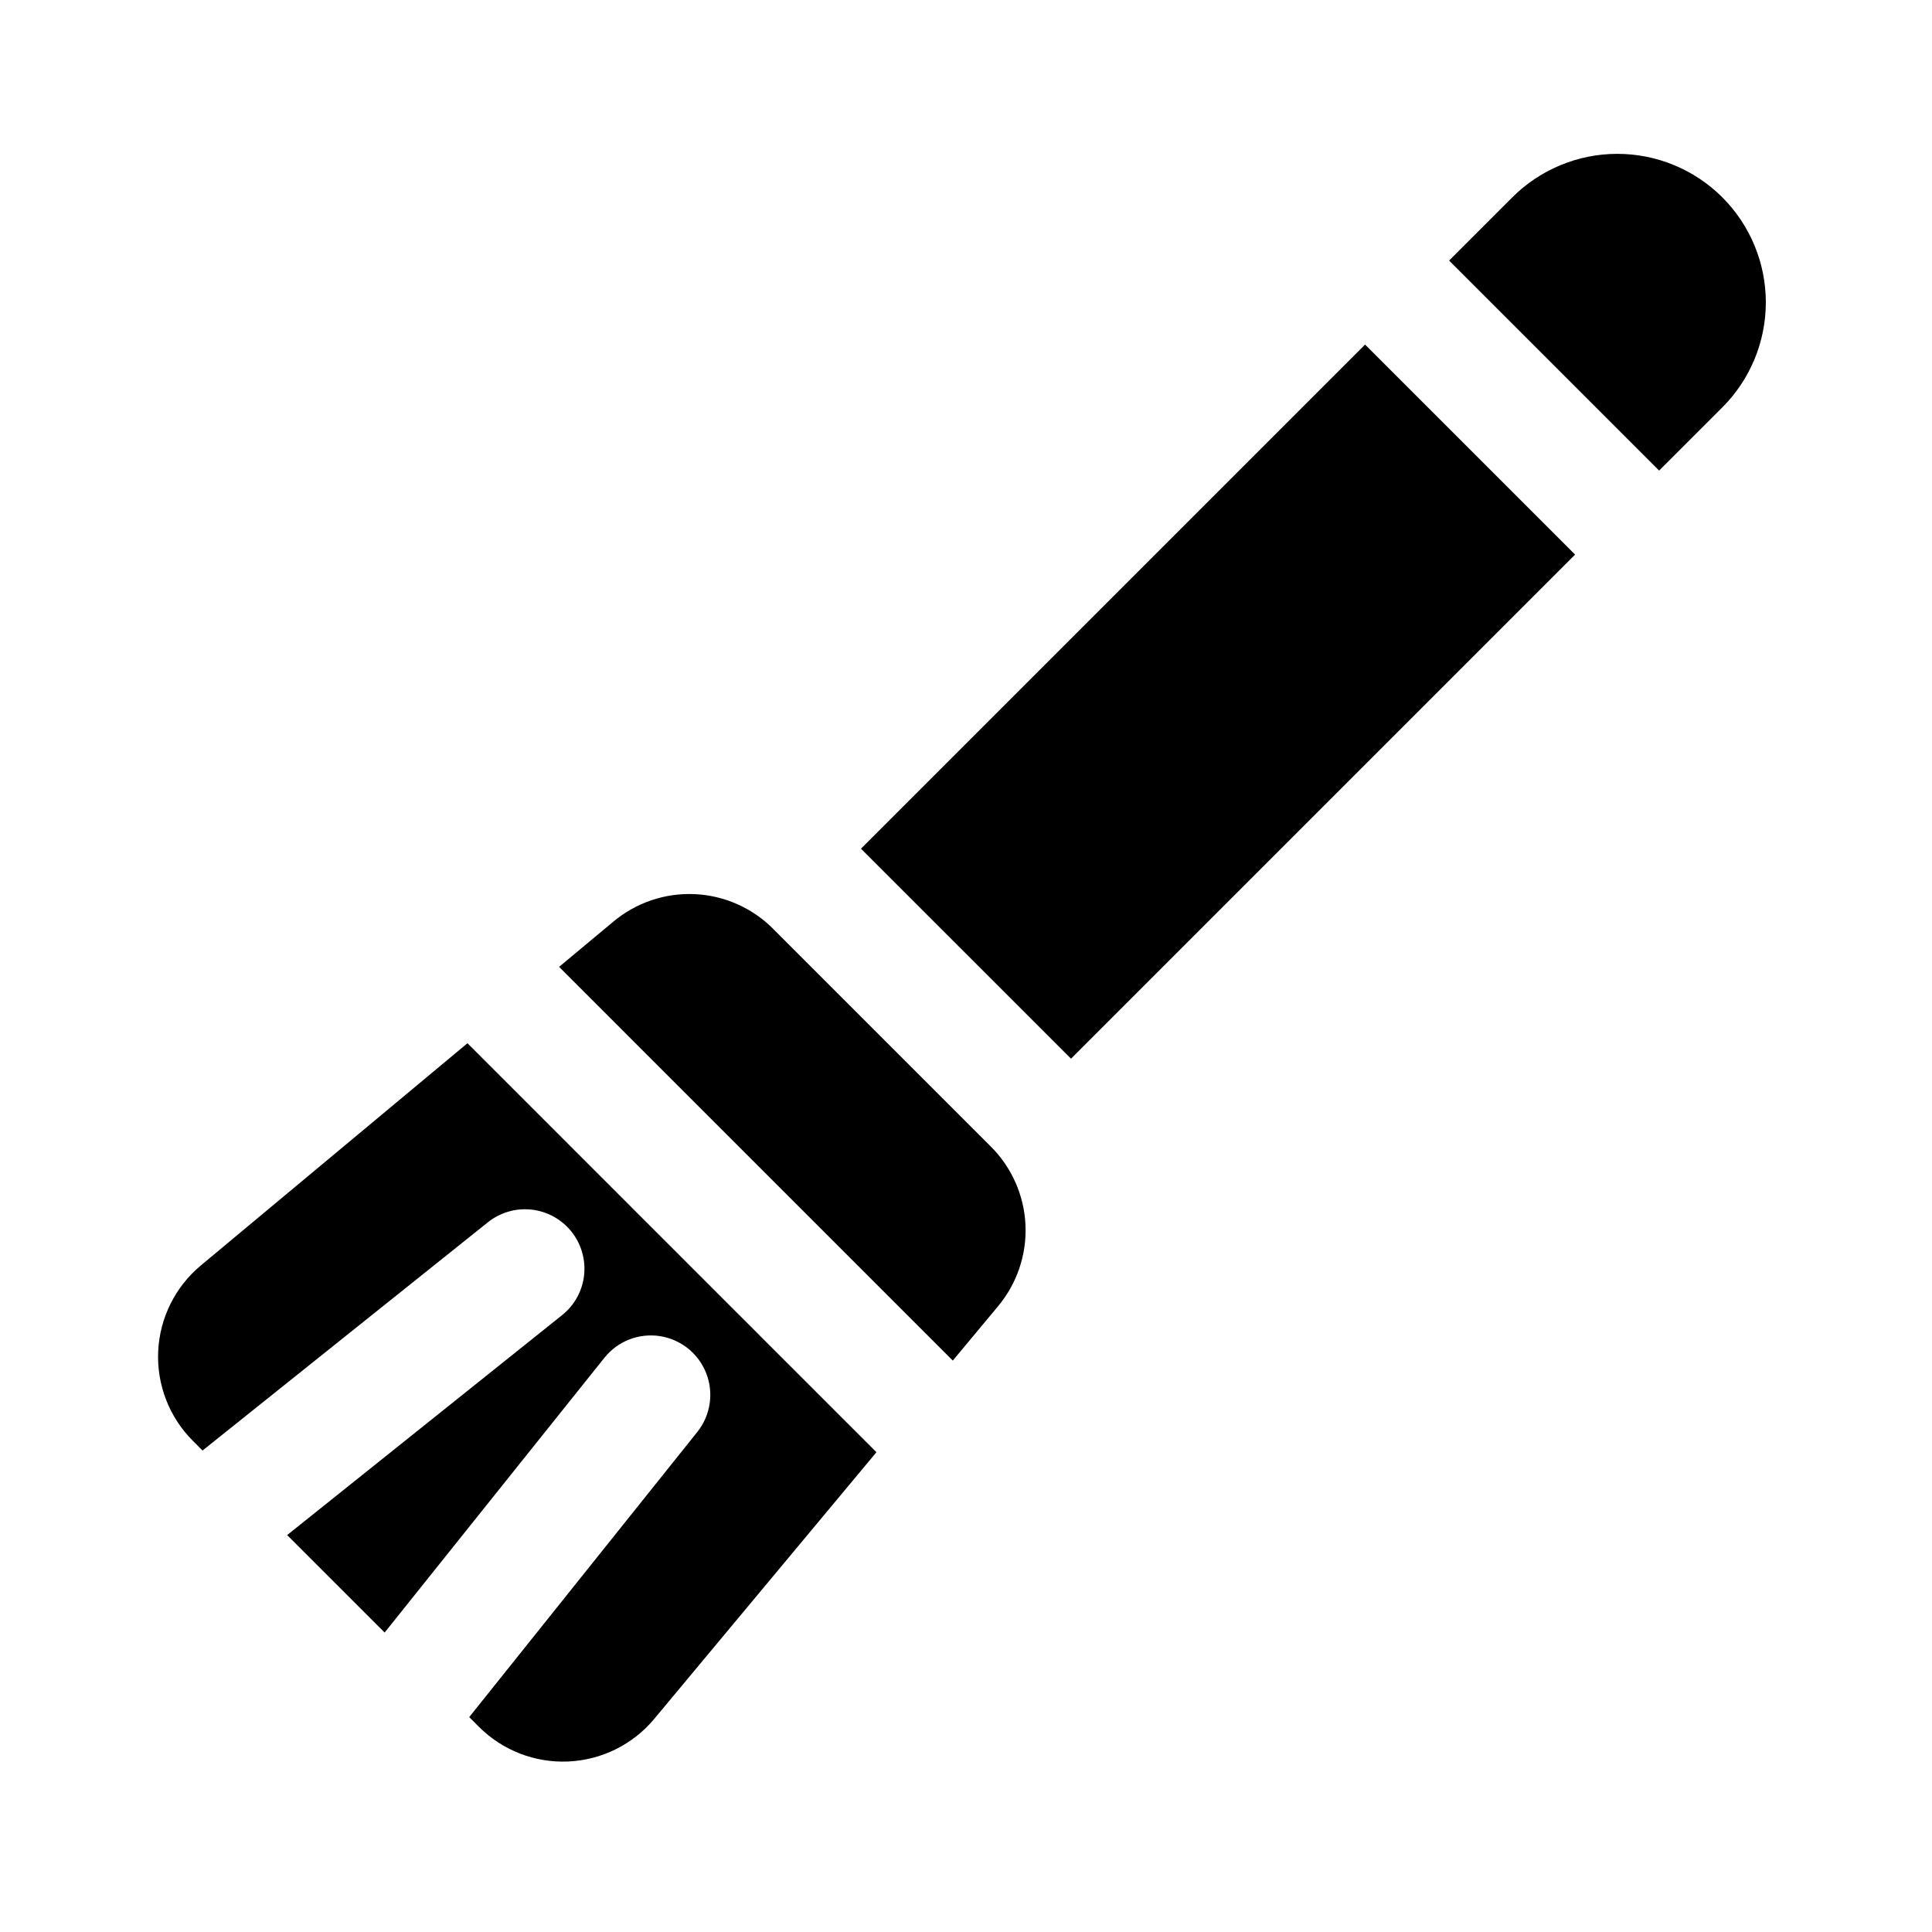 <?xml version="1.0" encoding="UTF-8"?>
<!-- Uploaded to: SVG Repo, www.svgrepo.com, Generator: SVG Repo Mixer Tools -->
<svg fill="#000000" width="800px" height="800px" version="1.1" viewBox="144 144 512 512" xmlns="http://www.w3.org/2000/svg">
 <path d="m528.03 213.05 16.695-16.699c7.379-7.402 17.395-11.57 27.844-11.578 10.453-0.012 20.477 4.137 27.867 11.527 7.391 7.391 11.535 17.414 11.527 27.867-0.012 10.449-4.176 20.465-11.578 27.844l-16.699 16.695zm-260.15 207.42-70.656 58.891c-6.797 5.664-10.902 13.926-11.305 22.766-0.402 8.836 2.93 17.438 9.18 23.699l2.578 2.578 75.59-60.465c3.262-2.621 7.43-3.836 11.59-3.375 4.156 0.457 7.961 2.551 10.574 5.816 2.613 3.266 3.82 7.438 3.356 11.594-0.469 4.156-2.566 7.957-5.84 10.562l-72.852 58.277 25.836 25.832 58.27-72.852c3.519-4.383 9.109-6.559 14.664-5.707 5.555 0.848 10.238 4.594 12.285 9.828 2.051 5.234 1.152 11.16-2.348 15.559l-60.457 75.582 2.57 2.57v-0.004c6.258 6.258 14.855 9.594 23.691 9.195 8.84-0.398 17.102-4.492 22.77-11.285l58.887-70.676zm128.62 84.098 11.957-14.352h-0.004c5.055-6.023 7.664-13.727 7.309-21.582-0.355-7.859-3.648-15.293-9.23-20.836l-57.609-57.609v-0.004c-5.539-5.582-12.98-8.879-20.836-9.23-7.859-0.352-15.562 2.262-21.582 7.324l-14.34 11.953zm31.328-80.004 133.59-133.59-55.66-55.656-133.59 133.59z"/>
</svg>